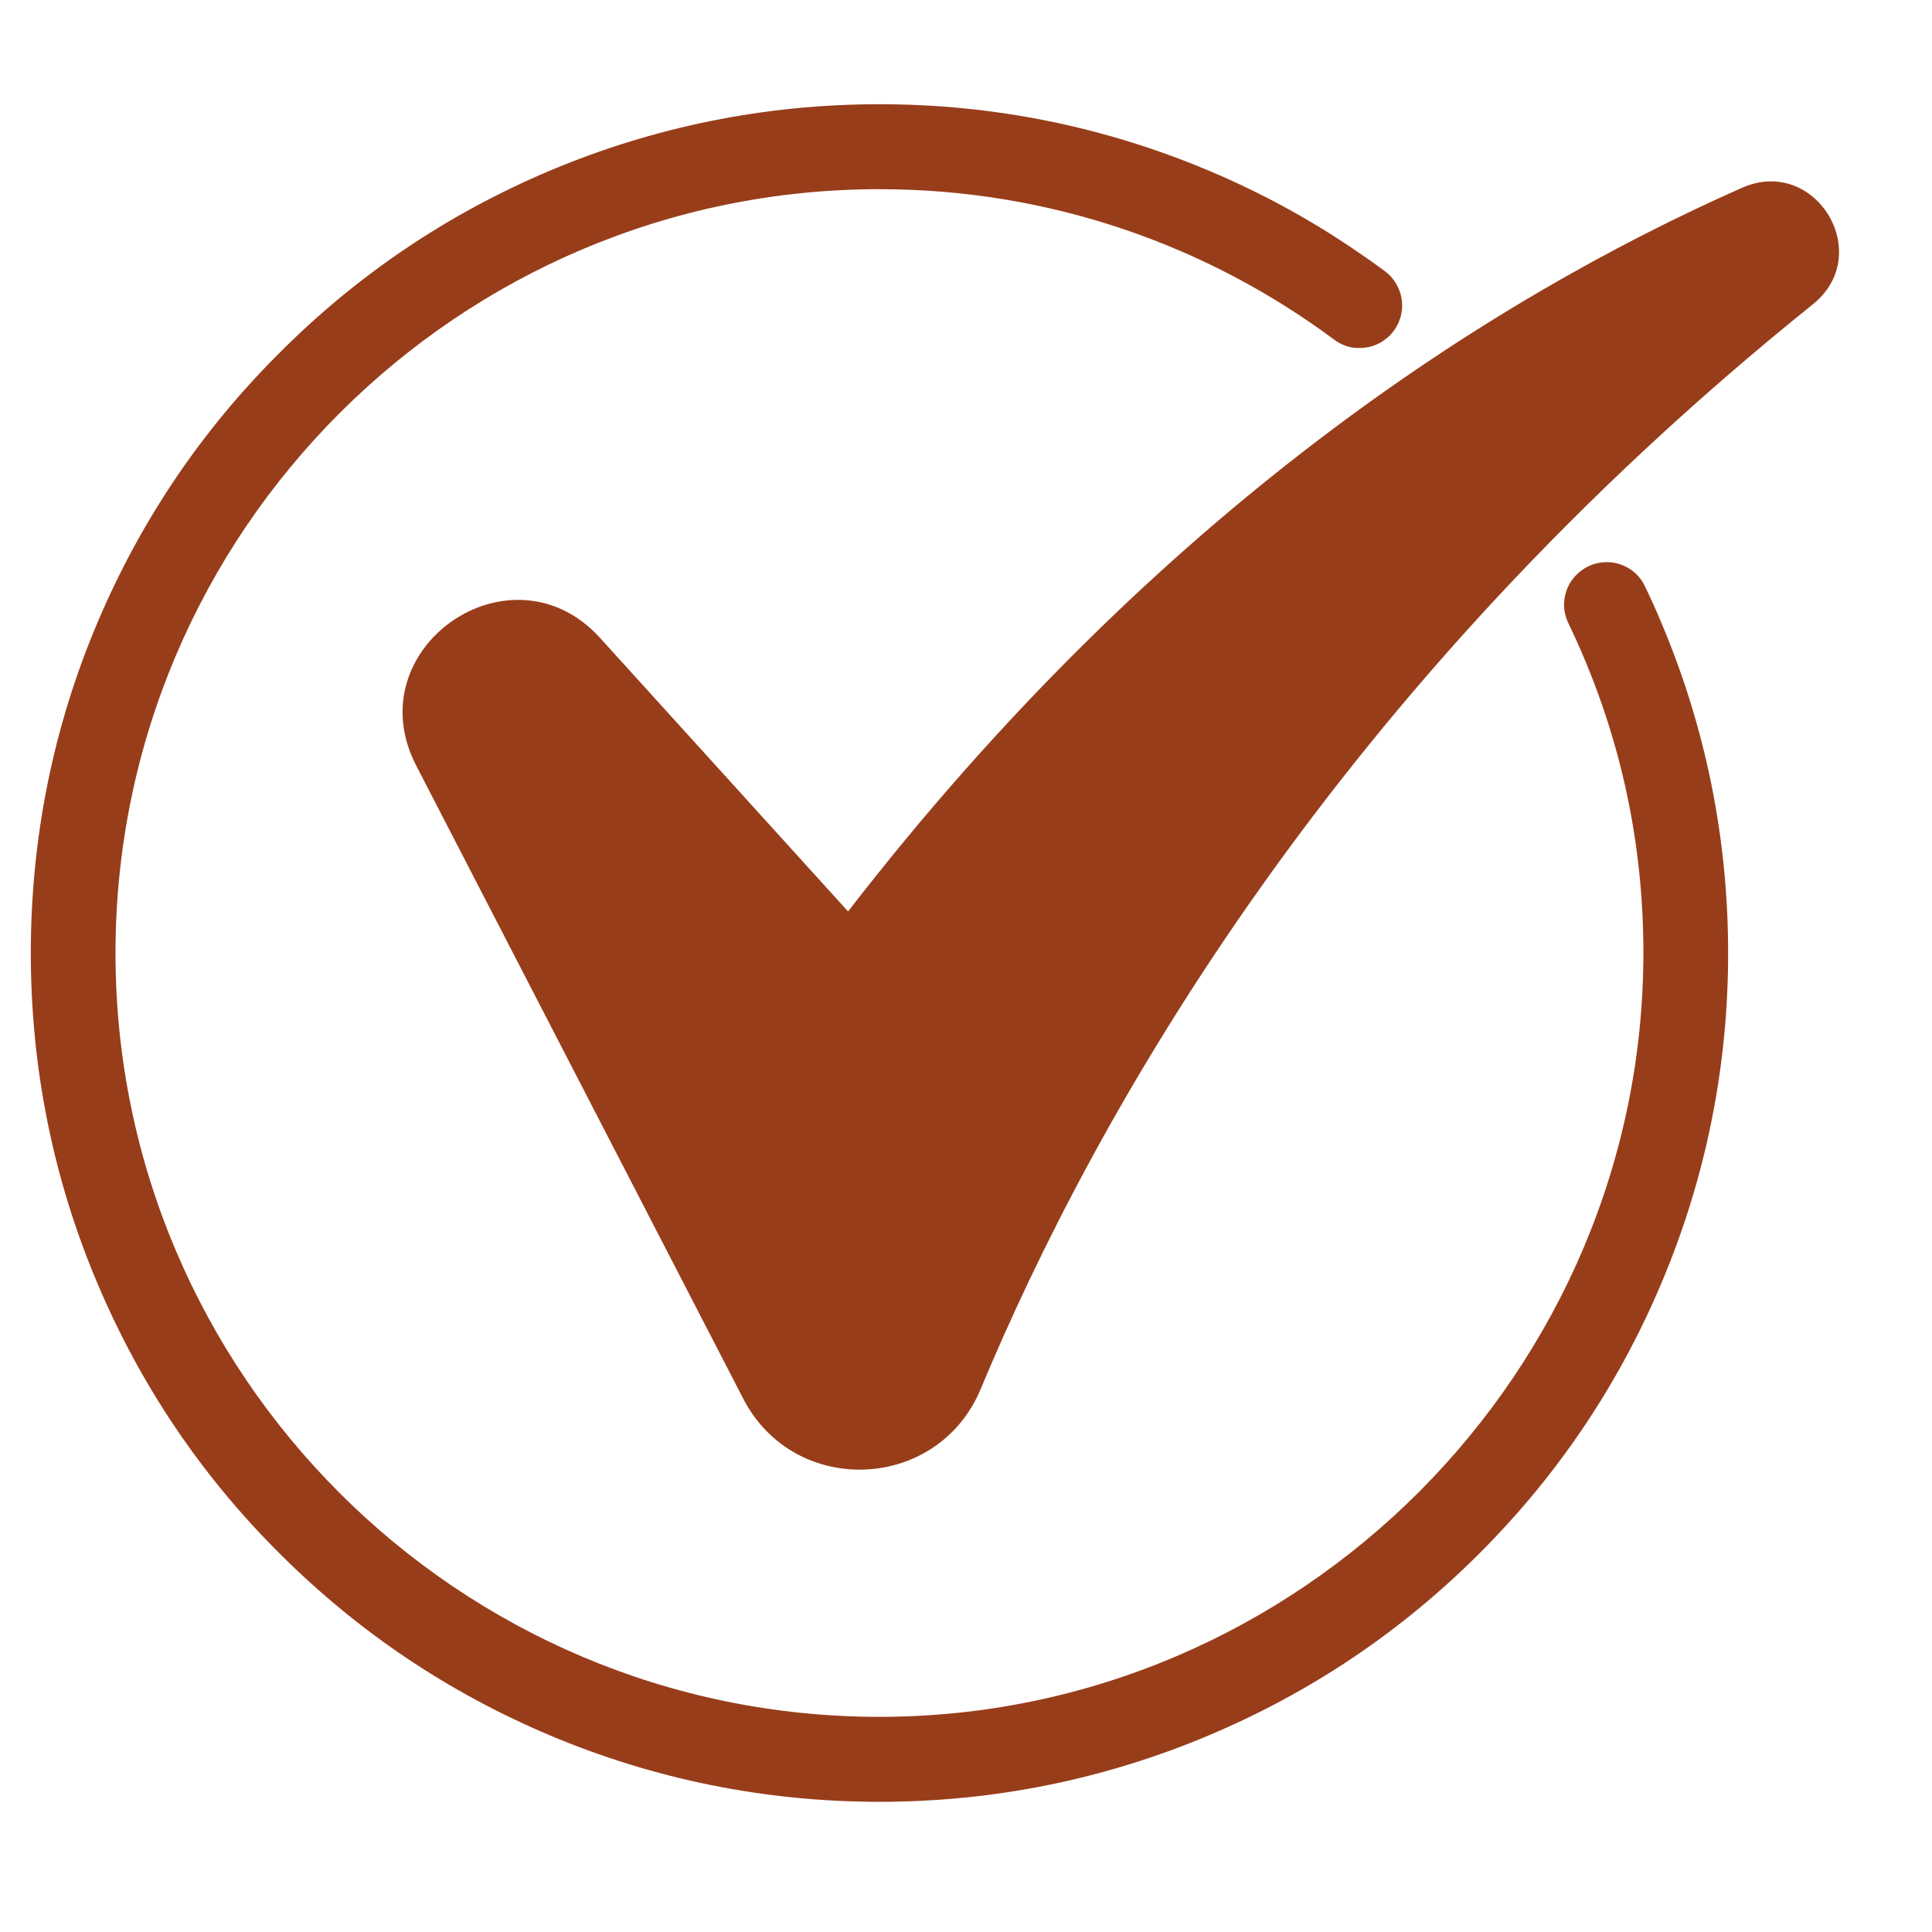 <svg version="1.0" preserveAspectRatio="xMidYMid meet" height="50" viewBox="0 0 37.5 37.5" zoomAndPan="magnify" width="50" xmlns:xlink="http://www.w3.org/1999/xlink" xmlns="http://www.w3.org/2000/svg"><defs><clipPath id="34d65f9c28"><path clip-rule="nonzero" d="M 0.594 2.023 L 36 2.023 L 36 35 L 0.594 35 Z M 0.594 2.023"></path></clipPath></defs><g clip-path="url(#34d65f9c28)"><path fill-rule="nonzero" fill-opacity="1" d="M 32.246 12.086 C 33.105 14.117 33.543 16.273 33.543 18.5 C 33.543 20.723 33.105 22.879 32.246 24.91 C 31.41 26.887 30.234 28.633 28.719 30.148 C 27.203 31.664 25.457 32.84 23.48 33.676 C 21.449 34.535 19.293 34.973 17.07 34.973 C 14.848 34.973 12.688 34.535 10.656 33.676 C 8.684 32.84 6.938 31.664 5.422 30.148 C 3.902 28.633 2.727 26.887 1.891 24.91 C 1.031 22.879 0.598 20.723 0.598 18.5 C 0.598 16.273 1.031 14.117 1.891 12.086 C 2.727 10.113 3.902 8.367 5.422 6.852 C 6.938 5.332 8.684 4.156 10.656 3.32 C 12.688 2.461 14.848 2.023 17.07 2.023 C 19.293 2.023 21.449 2.461 23.48 3.32 C 24.465 3.734 25.398 4.242 26.281 4.84 C 26.484 4.977 26.684 5.117 26.883 5.266 C 26.984 5.34 27.062 5.434 27.121 5.547 C 27.18 5.66 27.211 5.781 27.215 5.91 C 27.219 6.035 27.191 6.16 27.141 6.273 C 27.086 6.391 27.012 6.488 26.91 6.57 C 26.766 6.688 26.598 6.75 26.41 6.754 C 26.219 6.762 26.051 6.707 25.898 6.594 C 23.43 4.758 20.375 3.672 17.07 3.672 C 8.895 3.672 2.242 10.324 2.242 18.5 C 2.242 26.676 8.895 33.324 17.07 33.324 C 25.23 33.324 31.922 26.613 31.898 18.449 C 31.891 16.223 31.406 14.102 30.441 12.094 C 30.359 11.922 30.336 11.742 30.379 11.555 C 30.422 11.371 30.516 11.219 30.664 11.098 C 31.074 10.762 31.695 10.895 31.926 11.375 C 32.039 11.609 32.148 11.848 32.246 12.086 Z M 33.812 3.645 C 28.926 5.809 22.469 9.918 16.461 17.691 L 11.648 12.383 C 9.926 10.484 6.902 12.582 8.078 14.859 L 14.426 27.148 C 15.418 29.07 18.203 28.957 19.035 26.961 C 21.25 21.648 25.898 13.371 35.188 5.906 C 36.402 4.93 35.238 3.016 33.812 3.645 Z M 33.812 3.645" fill="#983d1a"></path></g></svg>